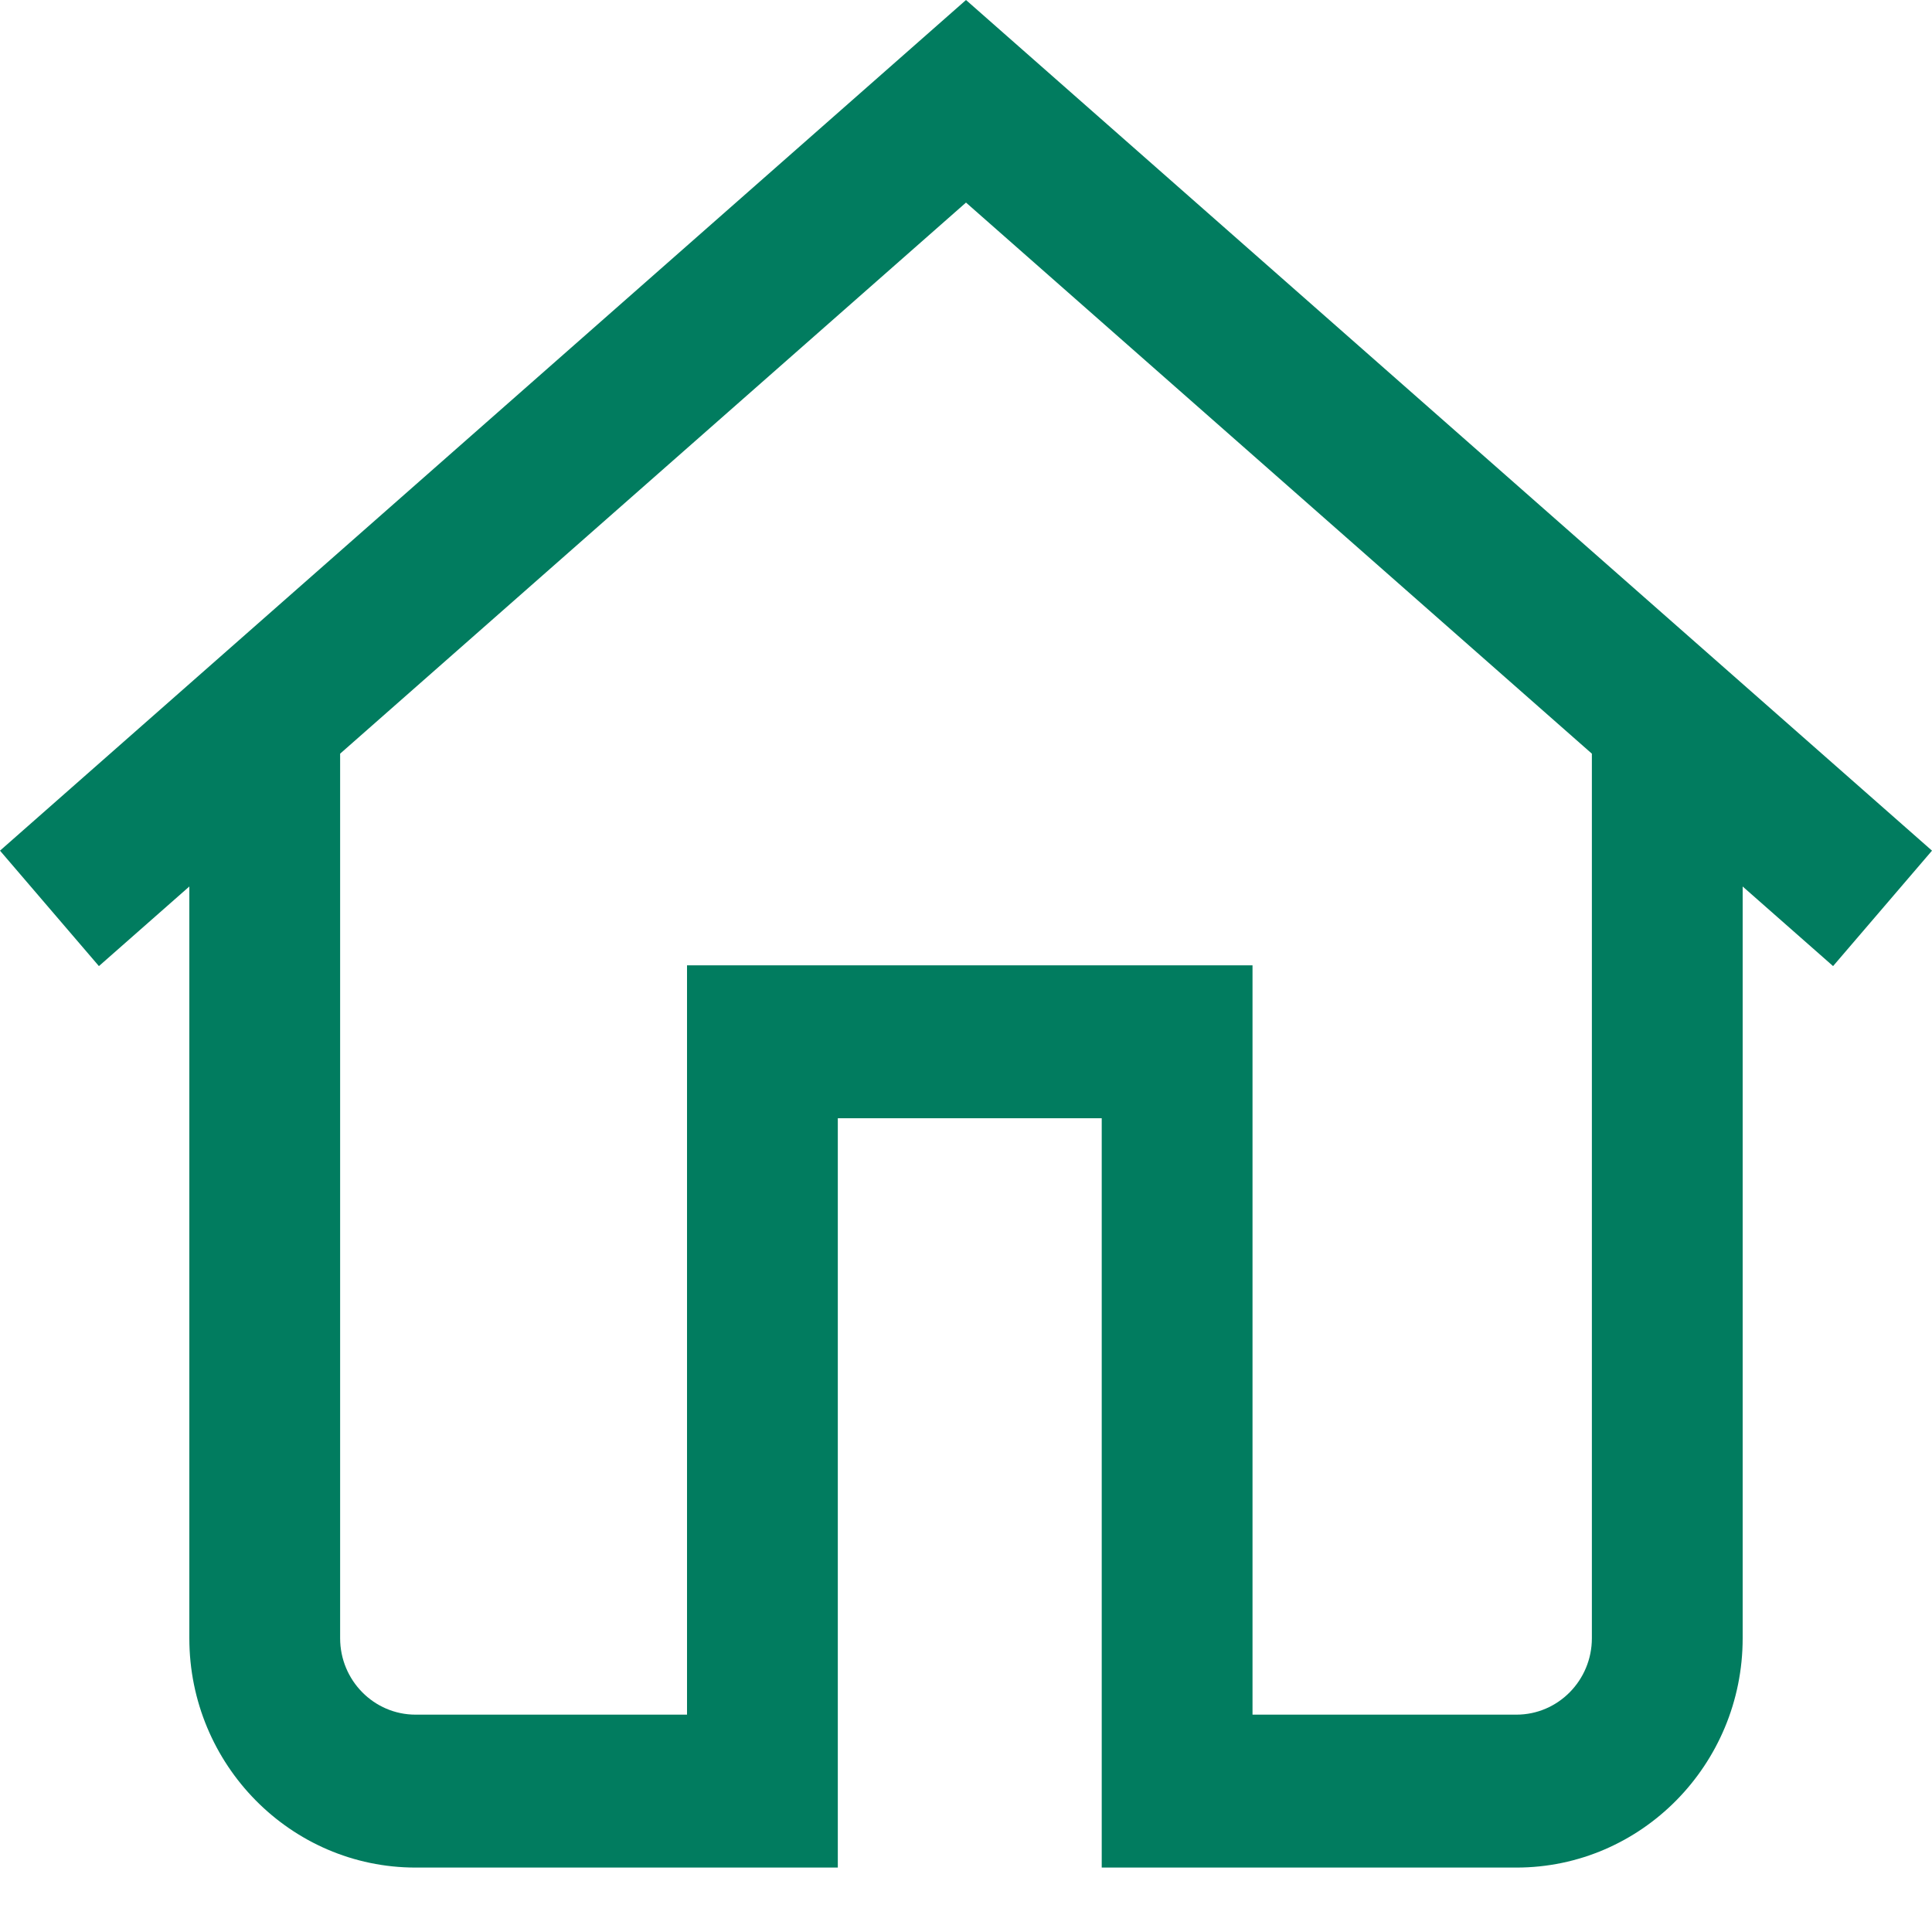 <?xml version="1.0" encoding="UTF-8"?>
<svg width="20px" height="20px" viewBox="0 0 20 20" version="1.1" xmlns="http://www.w3.org/2000/svg"
     xmlns:xlink="http://www.w3.org/1999/xlink">
    <title>Shape</title>
    <g id="Desktop" stroke="none" stroke-width="1" fill="none" fill-rule="evenodd">
        <g id="Home---Kilwaughter-Group---Menu-Expanded" transform="translate(-508, -71)" fill="#017C5F"
           fill-rule="nonzero">
            <g id="Menu-" transform="translate(0, 50)">
                <g id="1" transform="translate(408, 0)">
                    <path d="M110,21 L100,29.806 L101.024,31.001 L101.96,30.177 L101.96,37.959 C101.96,39.268 103.01,40.333 104.302,40.333 L108.673,40.333 L108.673,32.576 L111.405,32.576 L111.405,40.333 L115.698,40.333 C116.99,40.333 118.04,39.268 118.04,37.959 L118.04,30.177 L118.976,31.001 L120,29.806 L110,21 Z M116.479,37.959 C116.479,38.395 116.129,38.75 115.698,38.75 L112.966,38.75 L112.966,30.993 L107.112,30.993 L107.112,38.75 L104.302,38.75 C103.871,38.75 103.521,38.395 103.521,37.959 L103.521,28.802 L110,23.097 L116.479,28.802 L116.479,37.959 Z"
                          id="Shape"></path>
                </g>
            </g>
        </g>
    </g>
</svg>